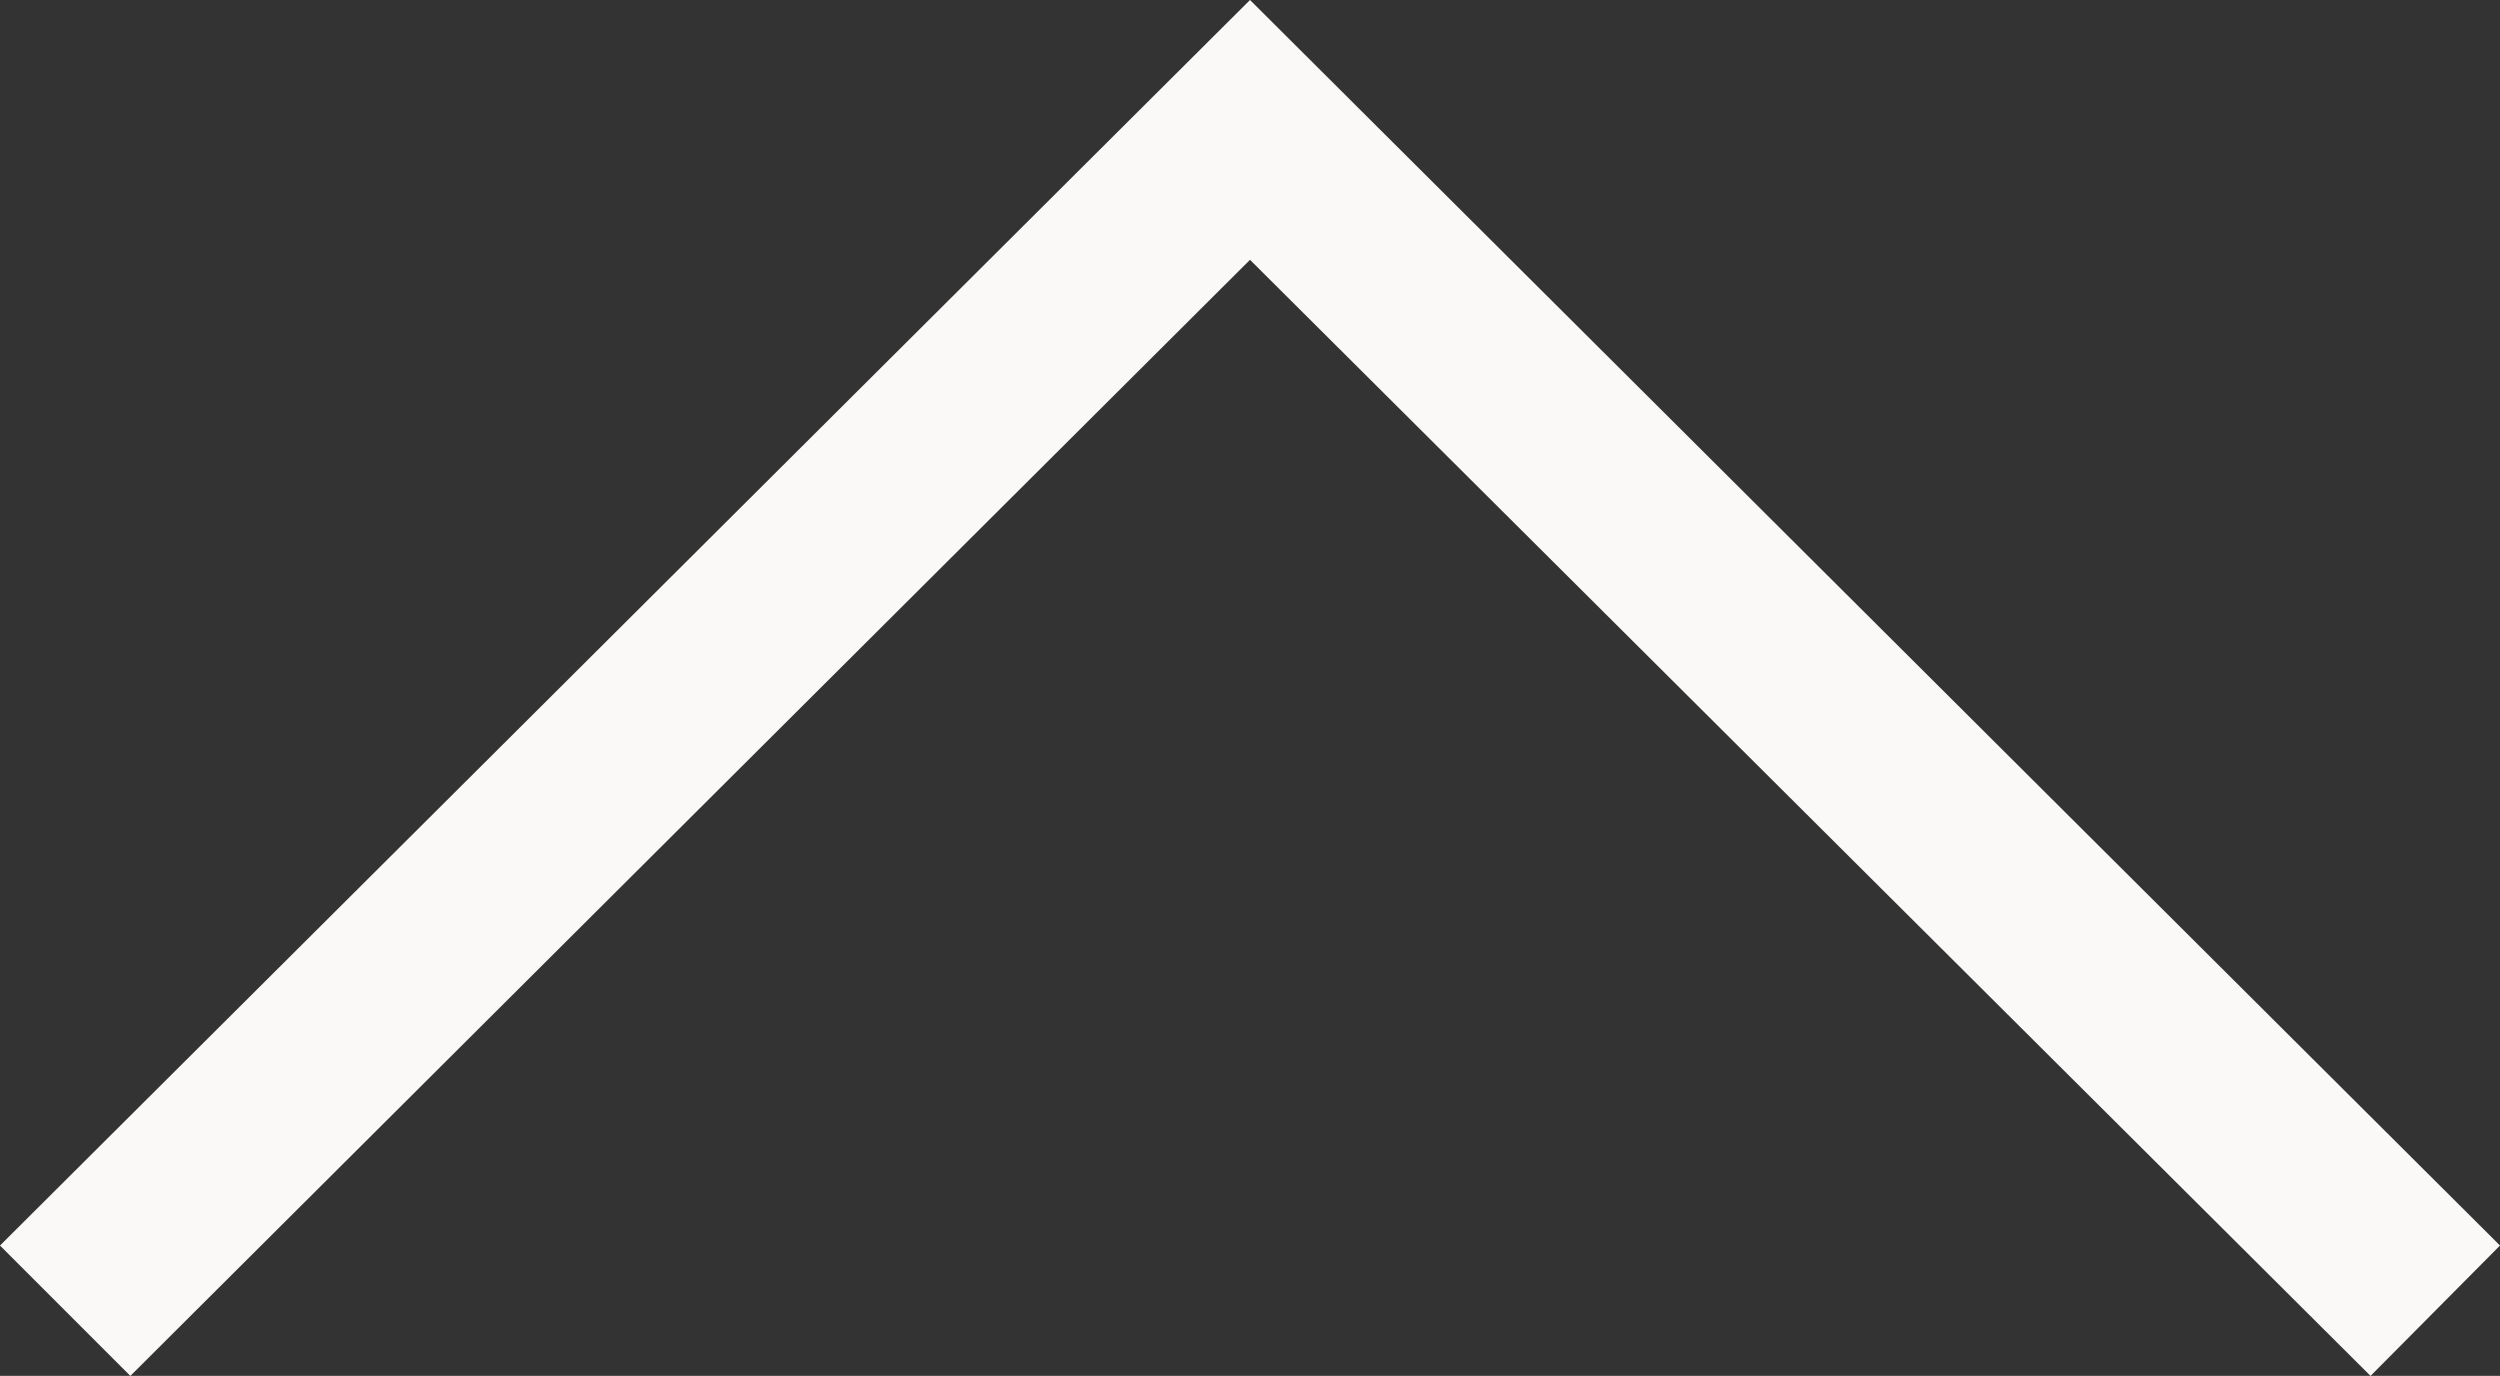 <svg xmlns="http://www.w3.org/2000/svg" viewBox="0 0 28 15.41"><rect x="0" y="0" width="28" height="15.41" fill="#333333" stroke="none"/><defs><style>.cls-1{fill:#fbf9f8;}</style></defs><g id="レイヤー_2" data-name="レイヤー 2"><g id="レイヤー_1-2" data-name="レイヤー 1"><polygon class="cls-1" points="0 13.95 1.46 15.41 14 2.91 26.55 15.41 28 13.95 14 0 0 13.95"/></g></g></svg>
